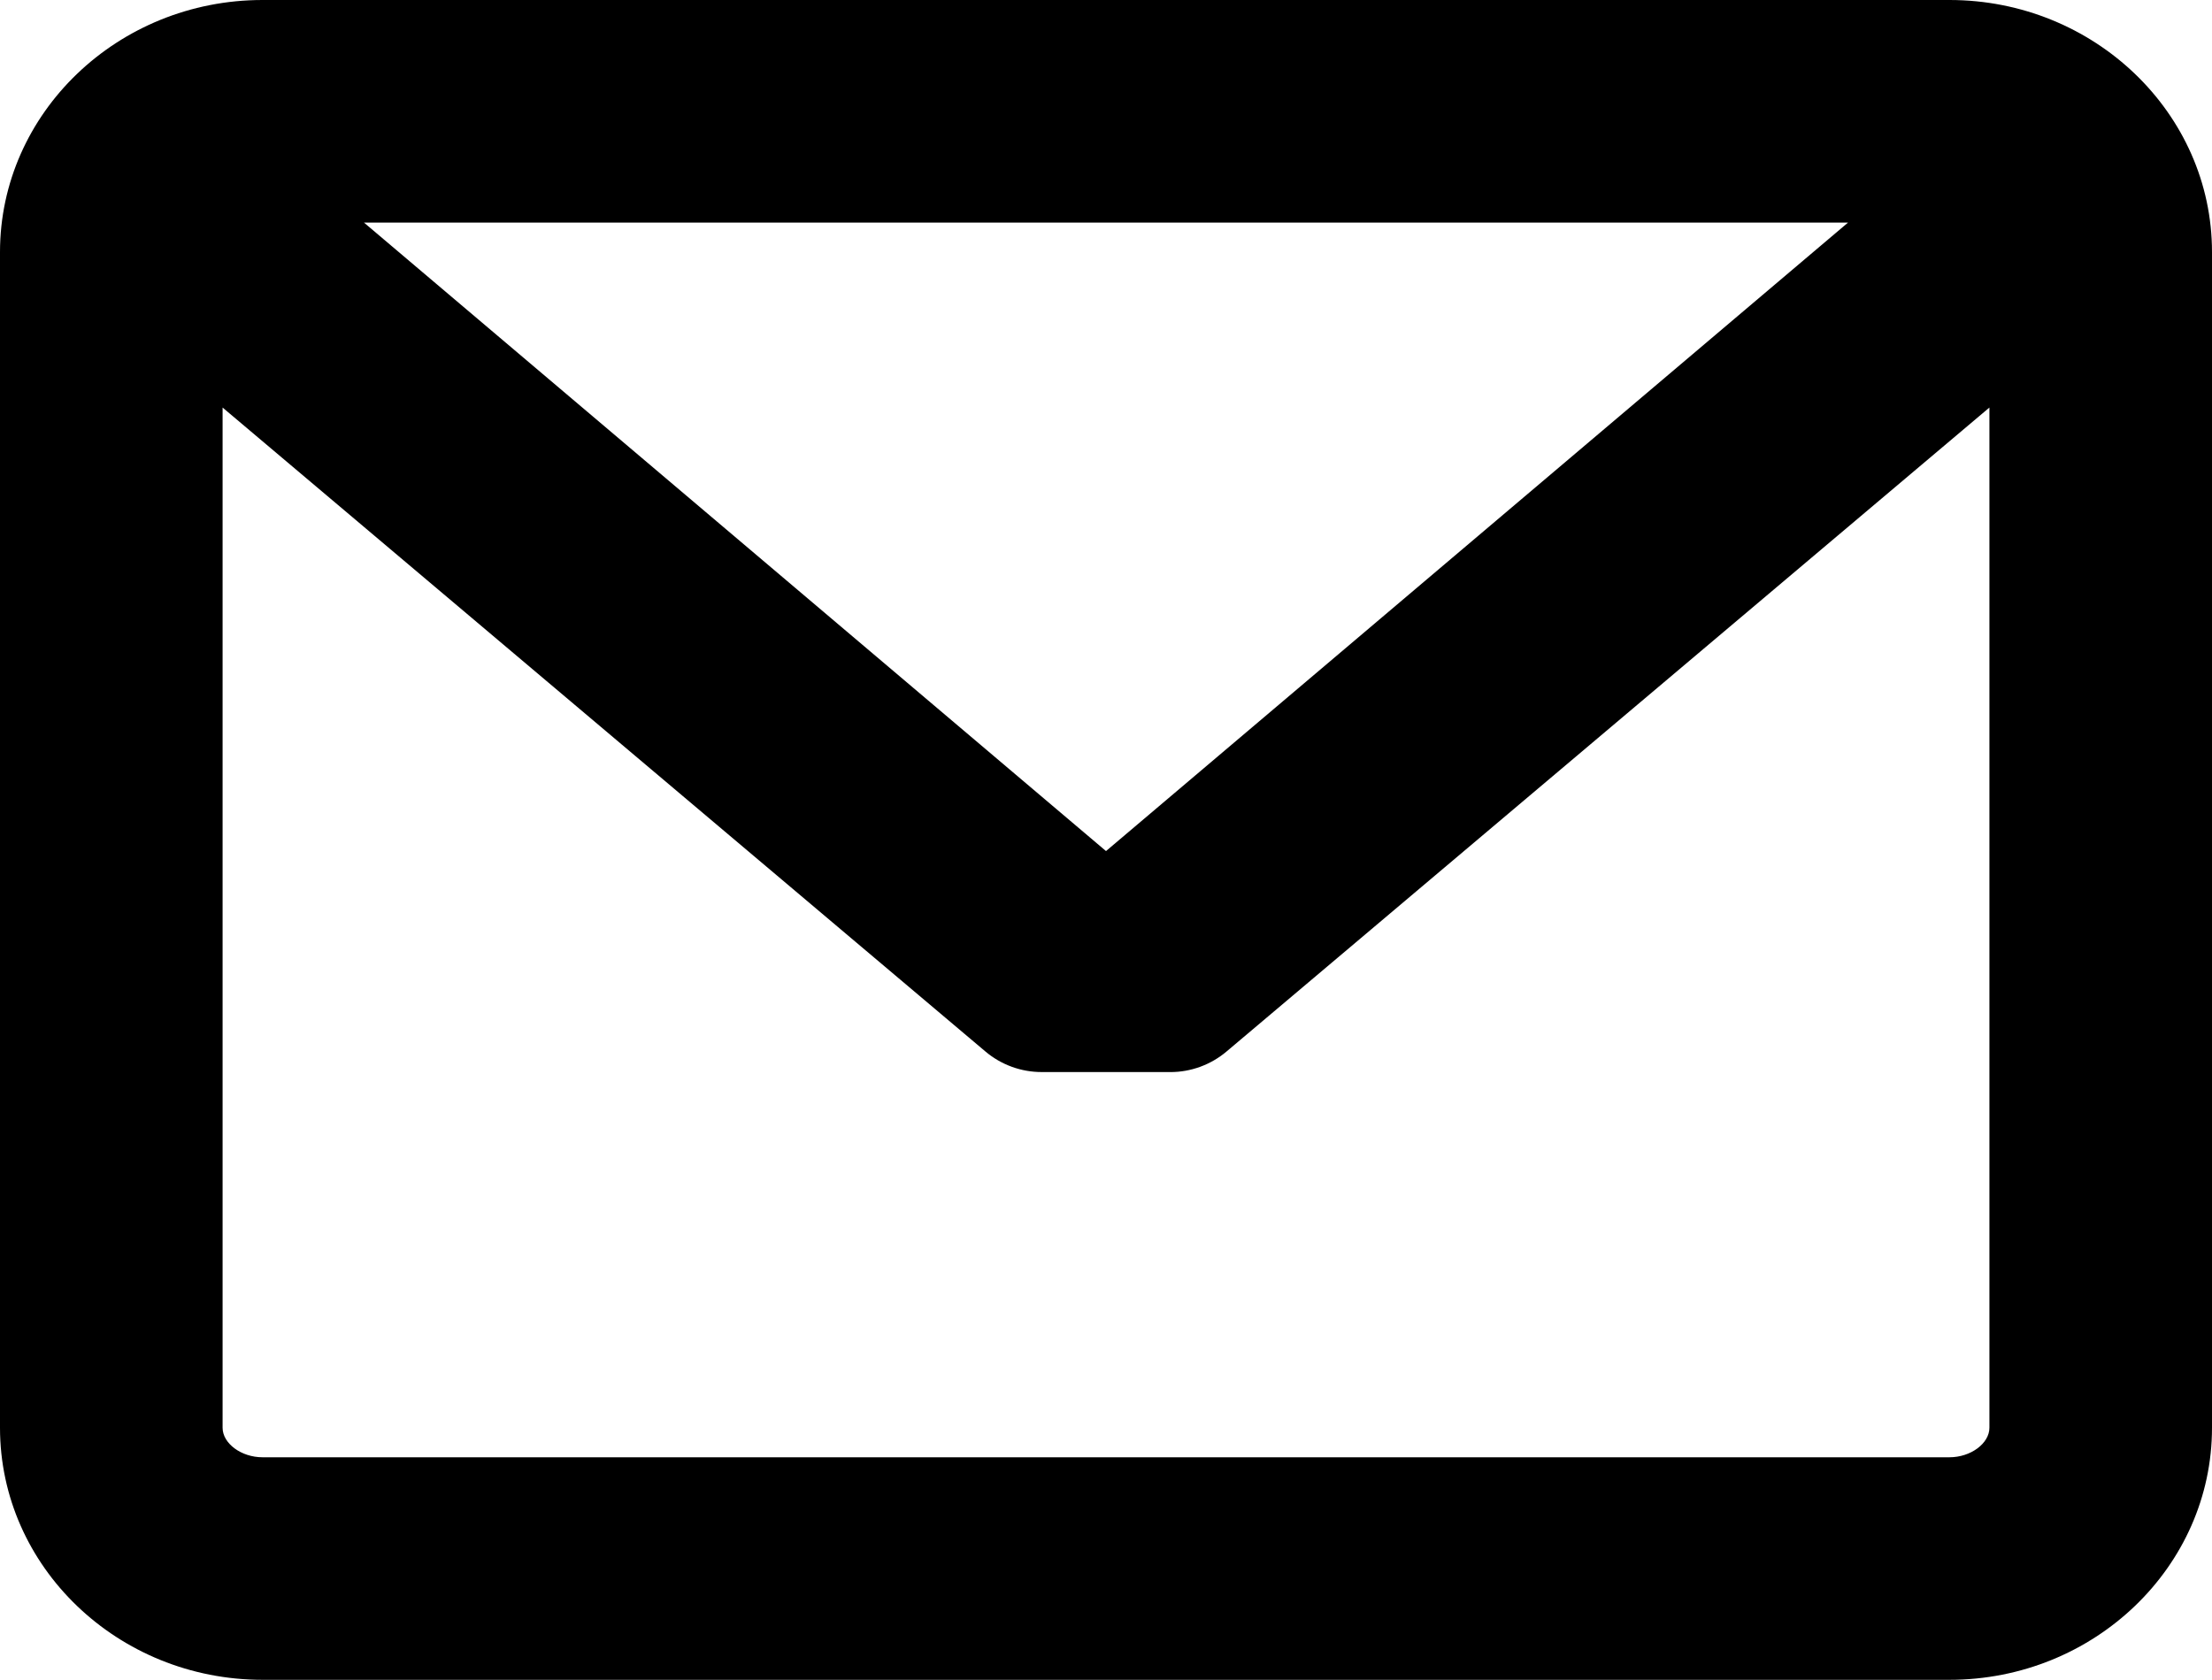 <!-- Generator: Adobe Illustrator 21.0.2, SVG Export Plug-In  -->
<svg version="1.1"
	 xmlns="http://www.w3.org/2000/svg" xmlns:xlink="http://www.w3.org/1999/xlink" xmlns:a="http://ns.adobe.com/AdobeSVGViewerExtensions/3.0/"
	 x="0px" y="0px" width="305.695px" height="232.18px" viewBox="0 0 305.695 232.18"
	 style="enable-background:new 0 0 305.695 232.18;" xml:space="preserve">
<defs>
</defs>
<g>
	<path d="M269.41,0H36.281C16.277,0,0,15.633,0,34.844v162.492c0,19.215,16.277,34.844,36.281,34.844H269.41
		c20.008,0,36.285-15.629,36.285-34.844V34.844C305.695,15.633,289.418,0,269.41,0L269.41,0z M269.41,201.422H36.281
		c-2.937,0-5.519-1.91-5.519-4.086V56.332l105.437,89.016c2.164,1.824,4.91,2.828,7.742,2.828l17.809,0.004
		c2.828,0,5.578-1.008,7.742-2.832l105.442-89.019V197.34C274.93,199.512,272.352,201.422,269.41,201.422L269.41,201.422z
		 M152.848,117.633L50.297,30.762h205.101L152.848,117.633z M152.848,117.633"/>
</g>
</svg>